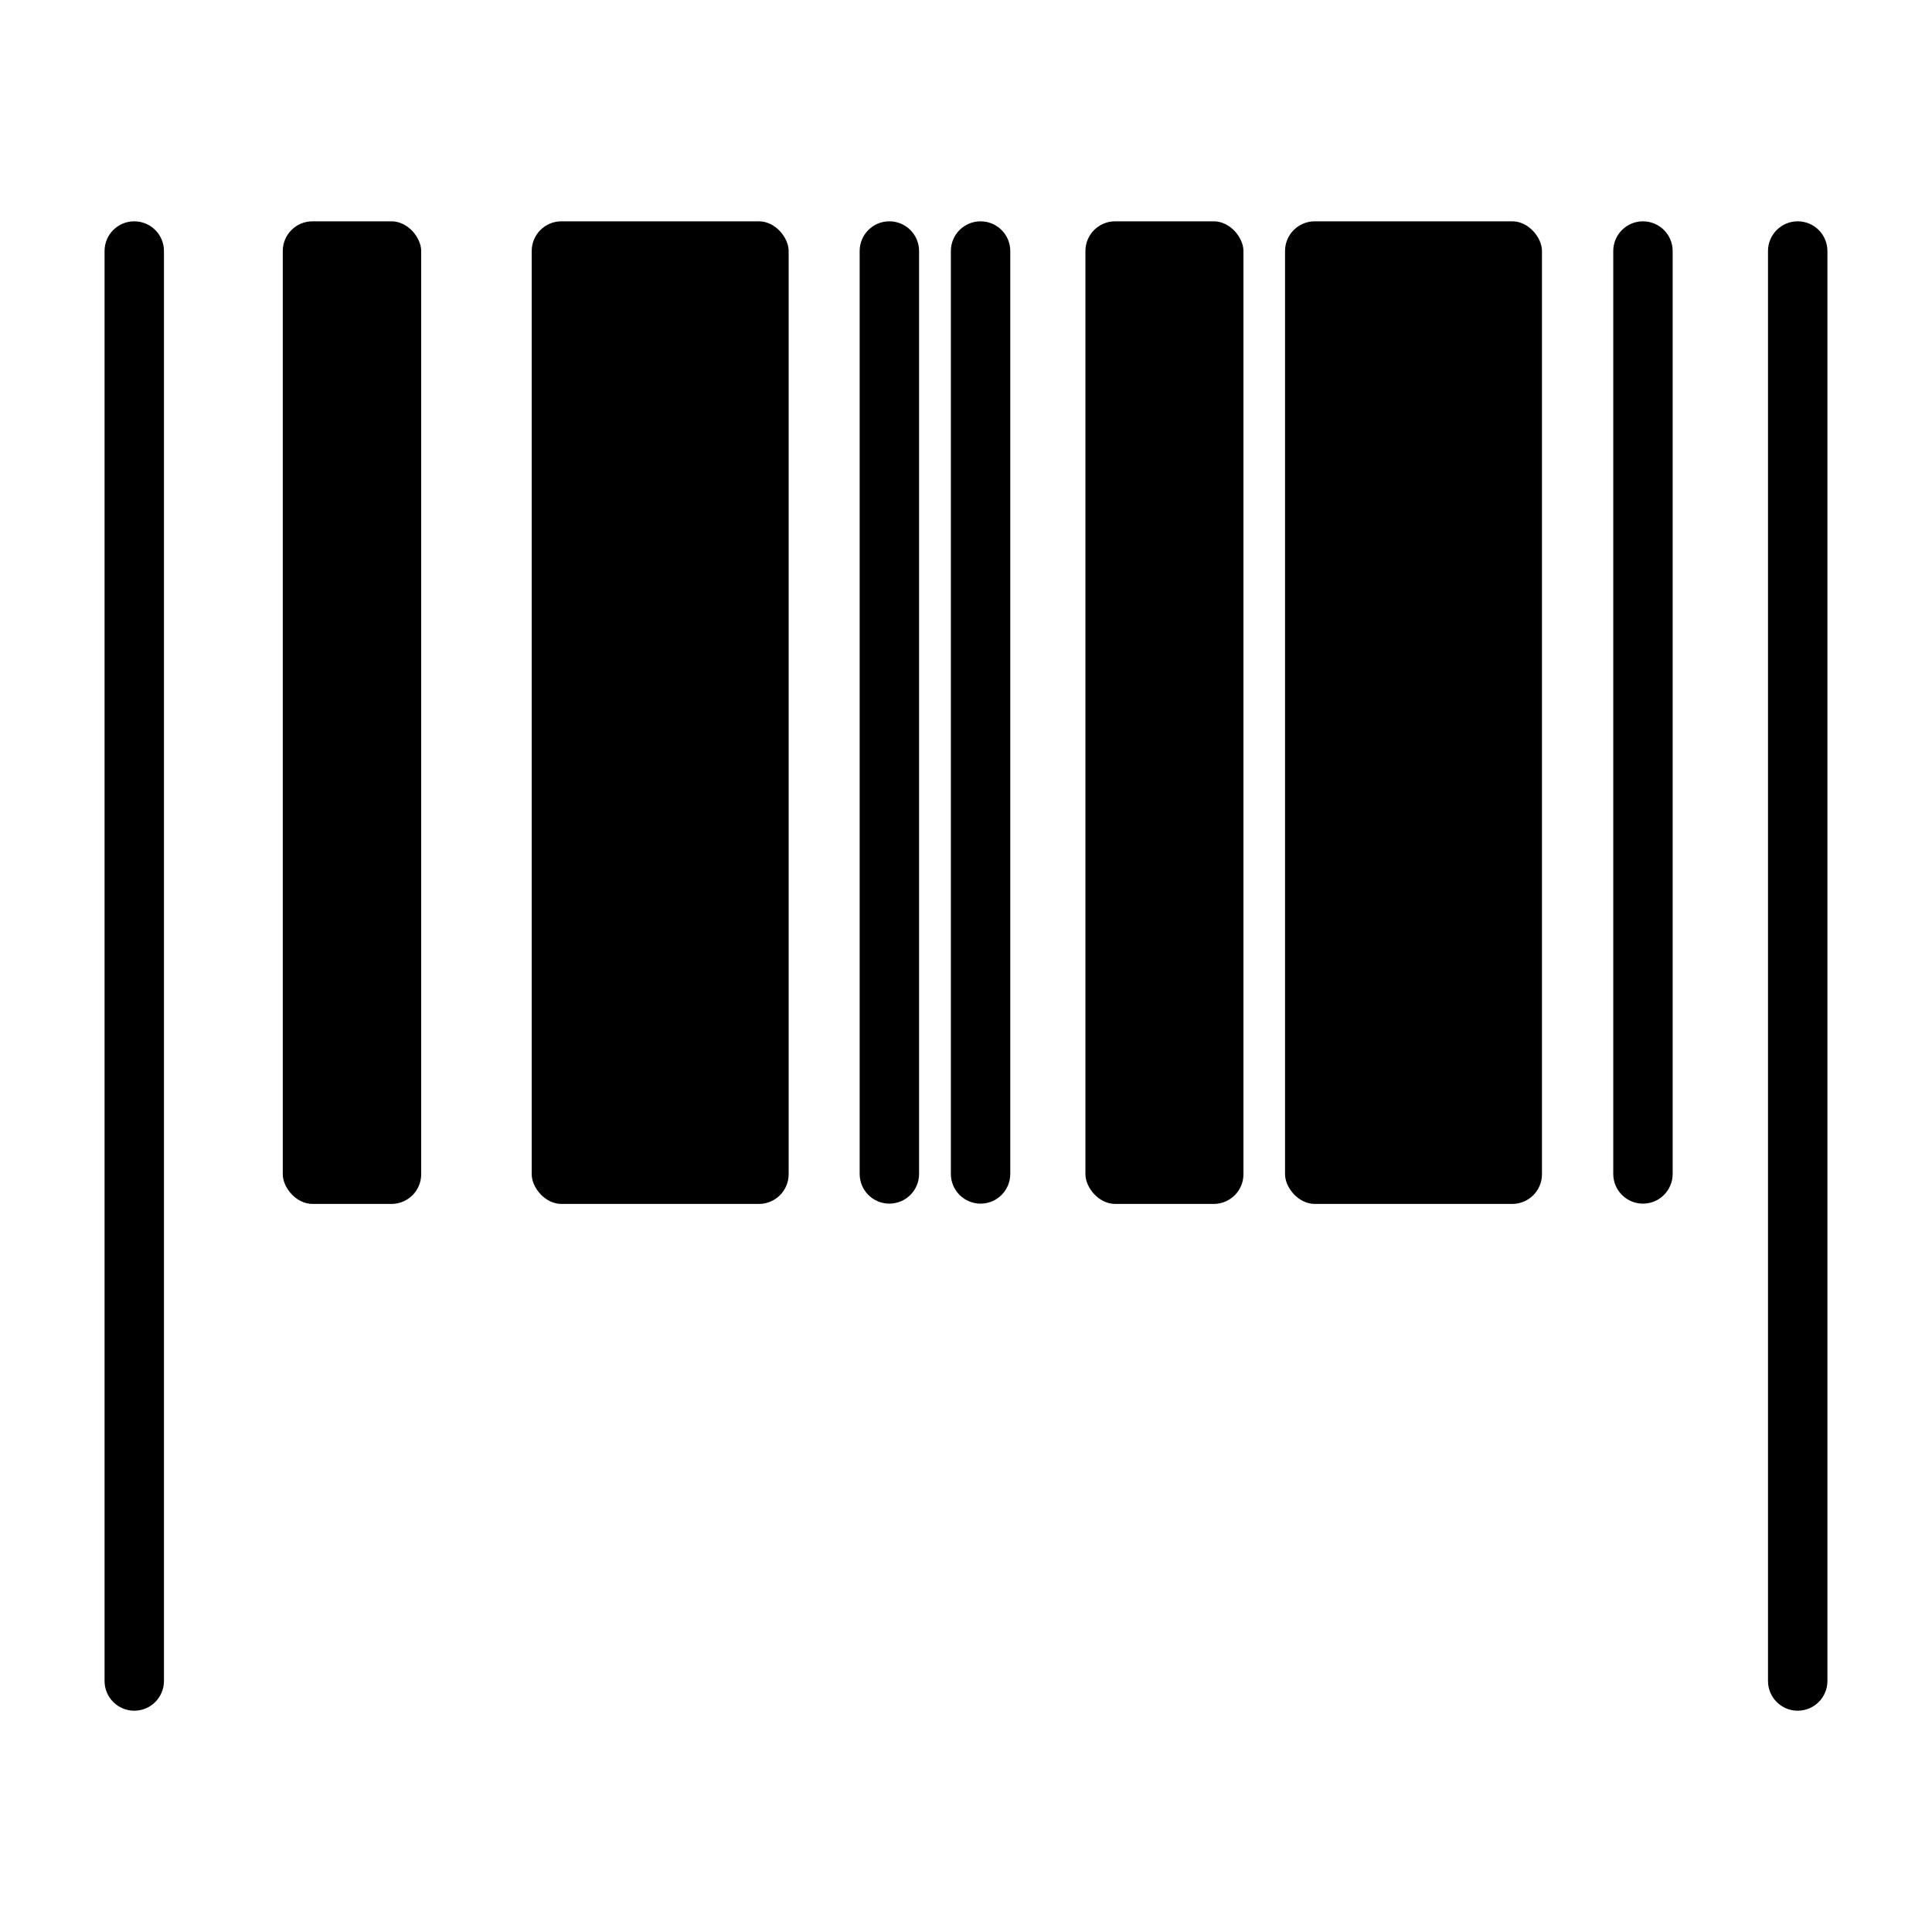 <?xml version="1.0" encoding="UTF-8"?>
<!-- Uploaded to: SVG Repo, www.svgrepo.com, Generator: SVG Repo Mixer Tools -->
<svg fill="#000000" width="800px" height="800px" version="1.1" viewBox="144 144 512 512" xmlns="http://www.w3.org/2000/svg">
 <g>
  <path d="m179.58 202.65c-4.348 0-7.871 3.523-7.871 7.871v378.96c0 4.348 3.523 7.875 7.871 7.875 4.348 0 7.871-3.527 7.871-7.875v-378.96c0-2.09-0.828-4.09-2.305-5.566-1.477-1.477-3.481-2.305-5.566-2.305z"/>
  <path d="m620.41 202.65c-4.348 0-7.871 3.523-7.871 7.871v378.96c0 4.348 3.523 7.875 7.871 7.875 4.348 0 7.875-3.527 7.875-7.875v-378.96c0-2.09-0.832-4.09-2.309-5.566-1.477-1.477-3.477-2.305-5.566-2.305z"/>
  <path d="m379.69 202.65c-4.348 0-7.871 3.523-7.871 7.871v244.58c0 4.348 3.523 7.875 7.871 7.875s7.875-3.527 7.875-7.875v-244.58c0-2.09-0.832-4.09-2.309-5.566-1.477-1.477-3.477-2.305-5.566-2.305z"/>
  <path d="m403.86 462.98c2.09 0 4.09-0.832 5.566-2.309 1.477-1.477 2.305-3.477 2.305-5.566v-244.58c0-4.348-3.523-7.871-7.871-7.871-4.348 0-7.871 3.523-7.871 7.871v244.58c0 2.09 0.828 4.09 2.305 5.566 1.477 1.477 3.481 2.309 5.566 2.309z"/>
  <path d="m226.81 202.65h20.941c4.348 0 7.871 4.348 7.871 7.871v244.66c0 4.348-3.523 7.871-7.871 7.871h-20.941c-4.348 0-7.871-4.348-7.871-7.871v-244.66c0-4.348 3.523-7.871 7.871-7.871z"/>
  <path d="m292.78 202.65h52.348c4.348 0 7.871 4.348 7.871 7.871v244.66c0 4.348-3.523 7.871-7.871 7.871h-52.348c-4.348 0-7.871-4.348-7.871-7.871v-244.66c0-4.348 3.523-7.871 7.871-7.871z"/>
  <path d="m439.52 202.65h26.137c4.348 0 7.871 4.348 7.871 7.871v244.66c0 4.348-3.523 7.871-7.871 7.871h-26.137c-4.348 0-7.871-4.348-7.871-7.871v-244.66c0-4.348 3.523-7.871 7.871-7.871z"/>
  <path d="m492.42 202.65h52.348c4.348 0 7.871 4.348 7.871 7.871v244.66c0 4.348-3.523 7.871-7.871 7.871h-52.348c-4.348 0-7.871-4.348-7.871-7.871v-244.66c0-4.348 3.523-7.871 7.871-7.871z"/>
  <path d="m579.4 462.98c2.086 0 4.09-0.832 5.566-2.309 1.477-1.477 2.305-3.477 2.305-5.566v-244.58c0-4.348-3.523-7.871-7.871-7.871s-7.871 3.523-7.871 7.871v244.58c0 2.09 0.828 4.09 2.305 5.566 1.477 1.477 3.477 2.309 5.566 2.309z"/>
 </g>
</svg>
